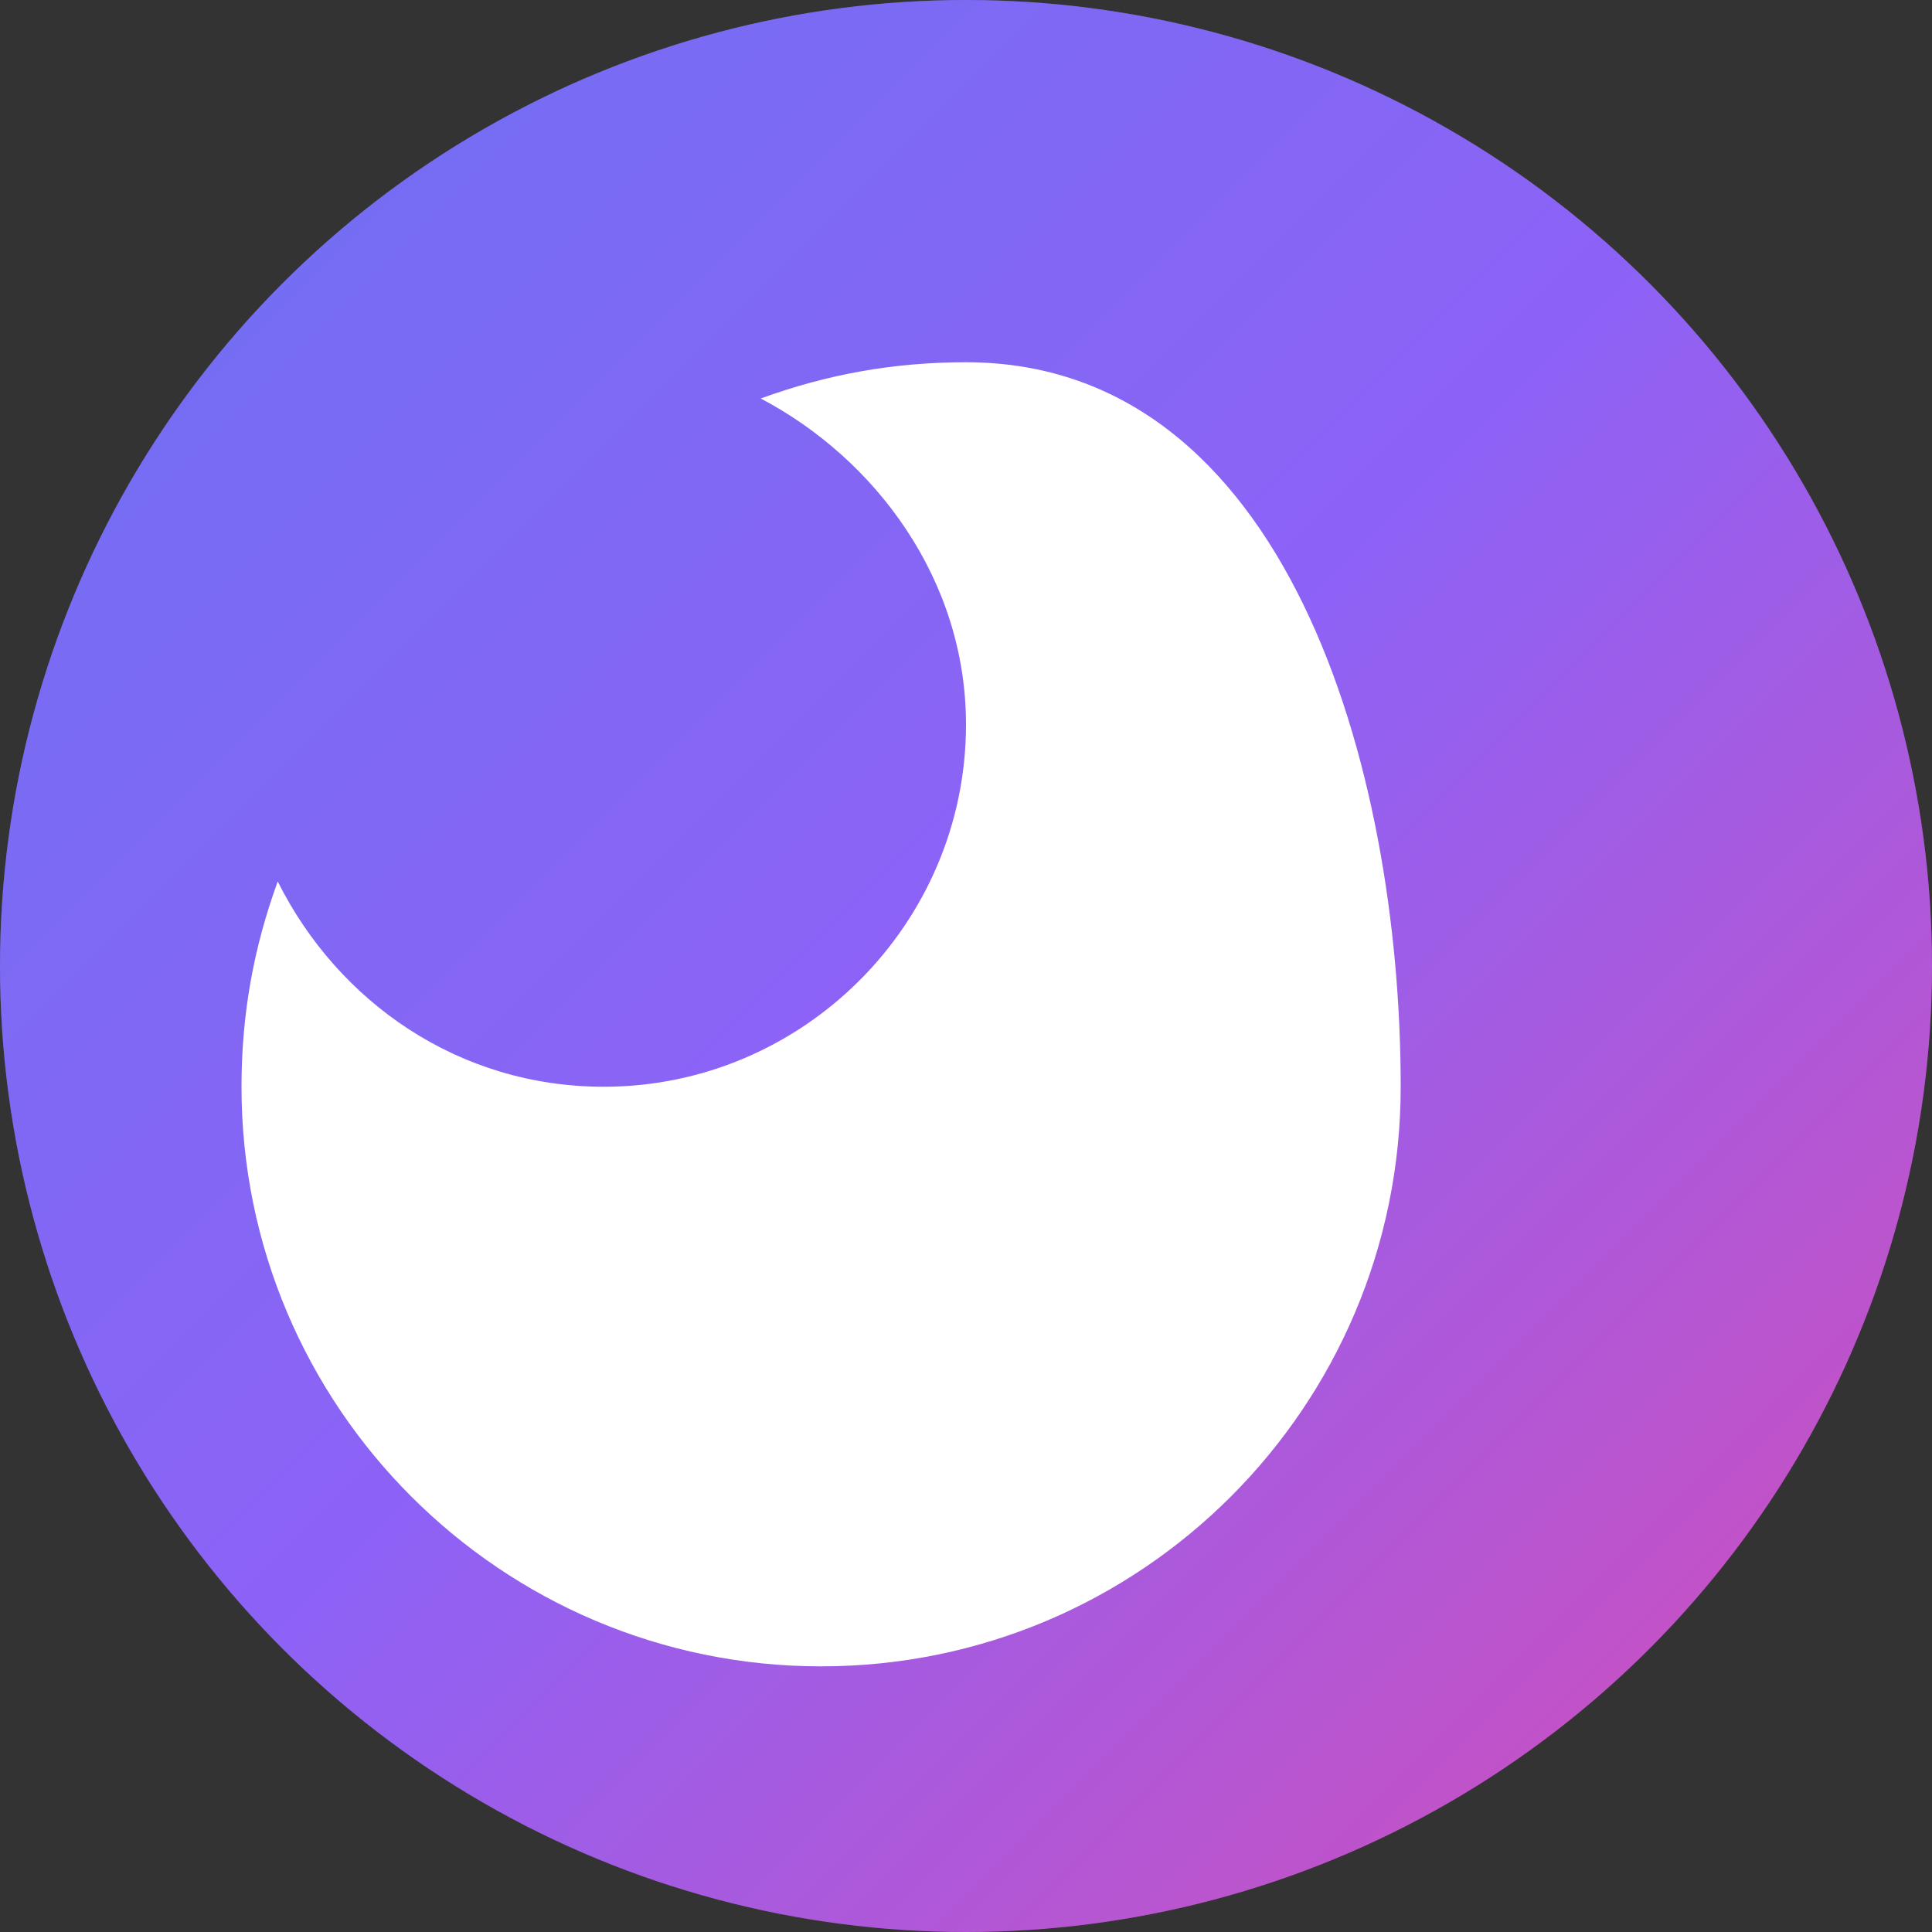 <svg width="32" height="32" viewBox="0 0 32 32" xmlns="http://www.w3.org/2000/svg">
  <rect x="0" y="0" width="32" height="32" fill="#333333" stroke="none"/>
  <defs>
    <linearGradient id="bgGradient" x1="0%" y1="0%" x2="100%" y2="100%">
      <stop offset="0%" stop-color="#6366f1" />
      <stop offset="50%" stop-color="#8b5cf6" />
      <stop offset="100%" stop-color="#ec4899" />
    </linearGradient>
    <linearGradient id="pulseGradient" x1="0%" y1="0%" x2="100%" y2="100%">
      <stop offset="0%" stop-color="#818cf8" stop-opacity="0.3" />
      <stop offset="100%" stop-color="#a855f7" stop-opacity="0.3" />
    </linearGradient>
  </defs>
  
  <!-- Background circle with gradient -->
  <circle cx="16" cy="16" r="16" fill="url(#bgGradient)"/>
  
  <!-- Pulse overlay -->
  <circle cx="16" cy="16" r="16" fill="url(#pulseGradient)"/>
  
  <!-- Moon icon -->
  <path d="M16 6c-1.2 0-2.3.2-3.4.6 1.9 1 3.4 3 3.4 5.4 0 3.3-2.7 6-6 6-2.4 0-4.4-1.4-5.4-3.4-.4 1.1-.6 2.2-.6 3.4 0 5.3 4.3 9.6 9.6 9.6s9.6-4.3 9.6-9.6S21.3 6 16 6z" fill="white"/>
</svg>